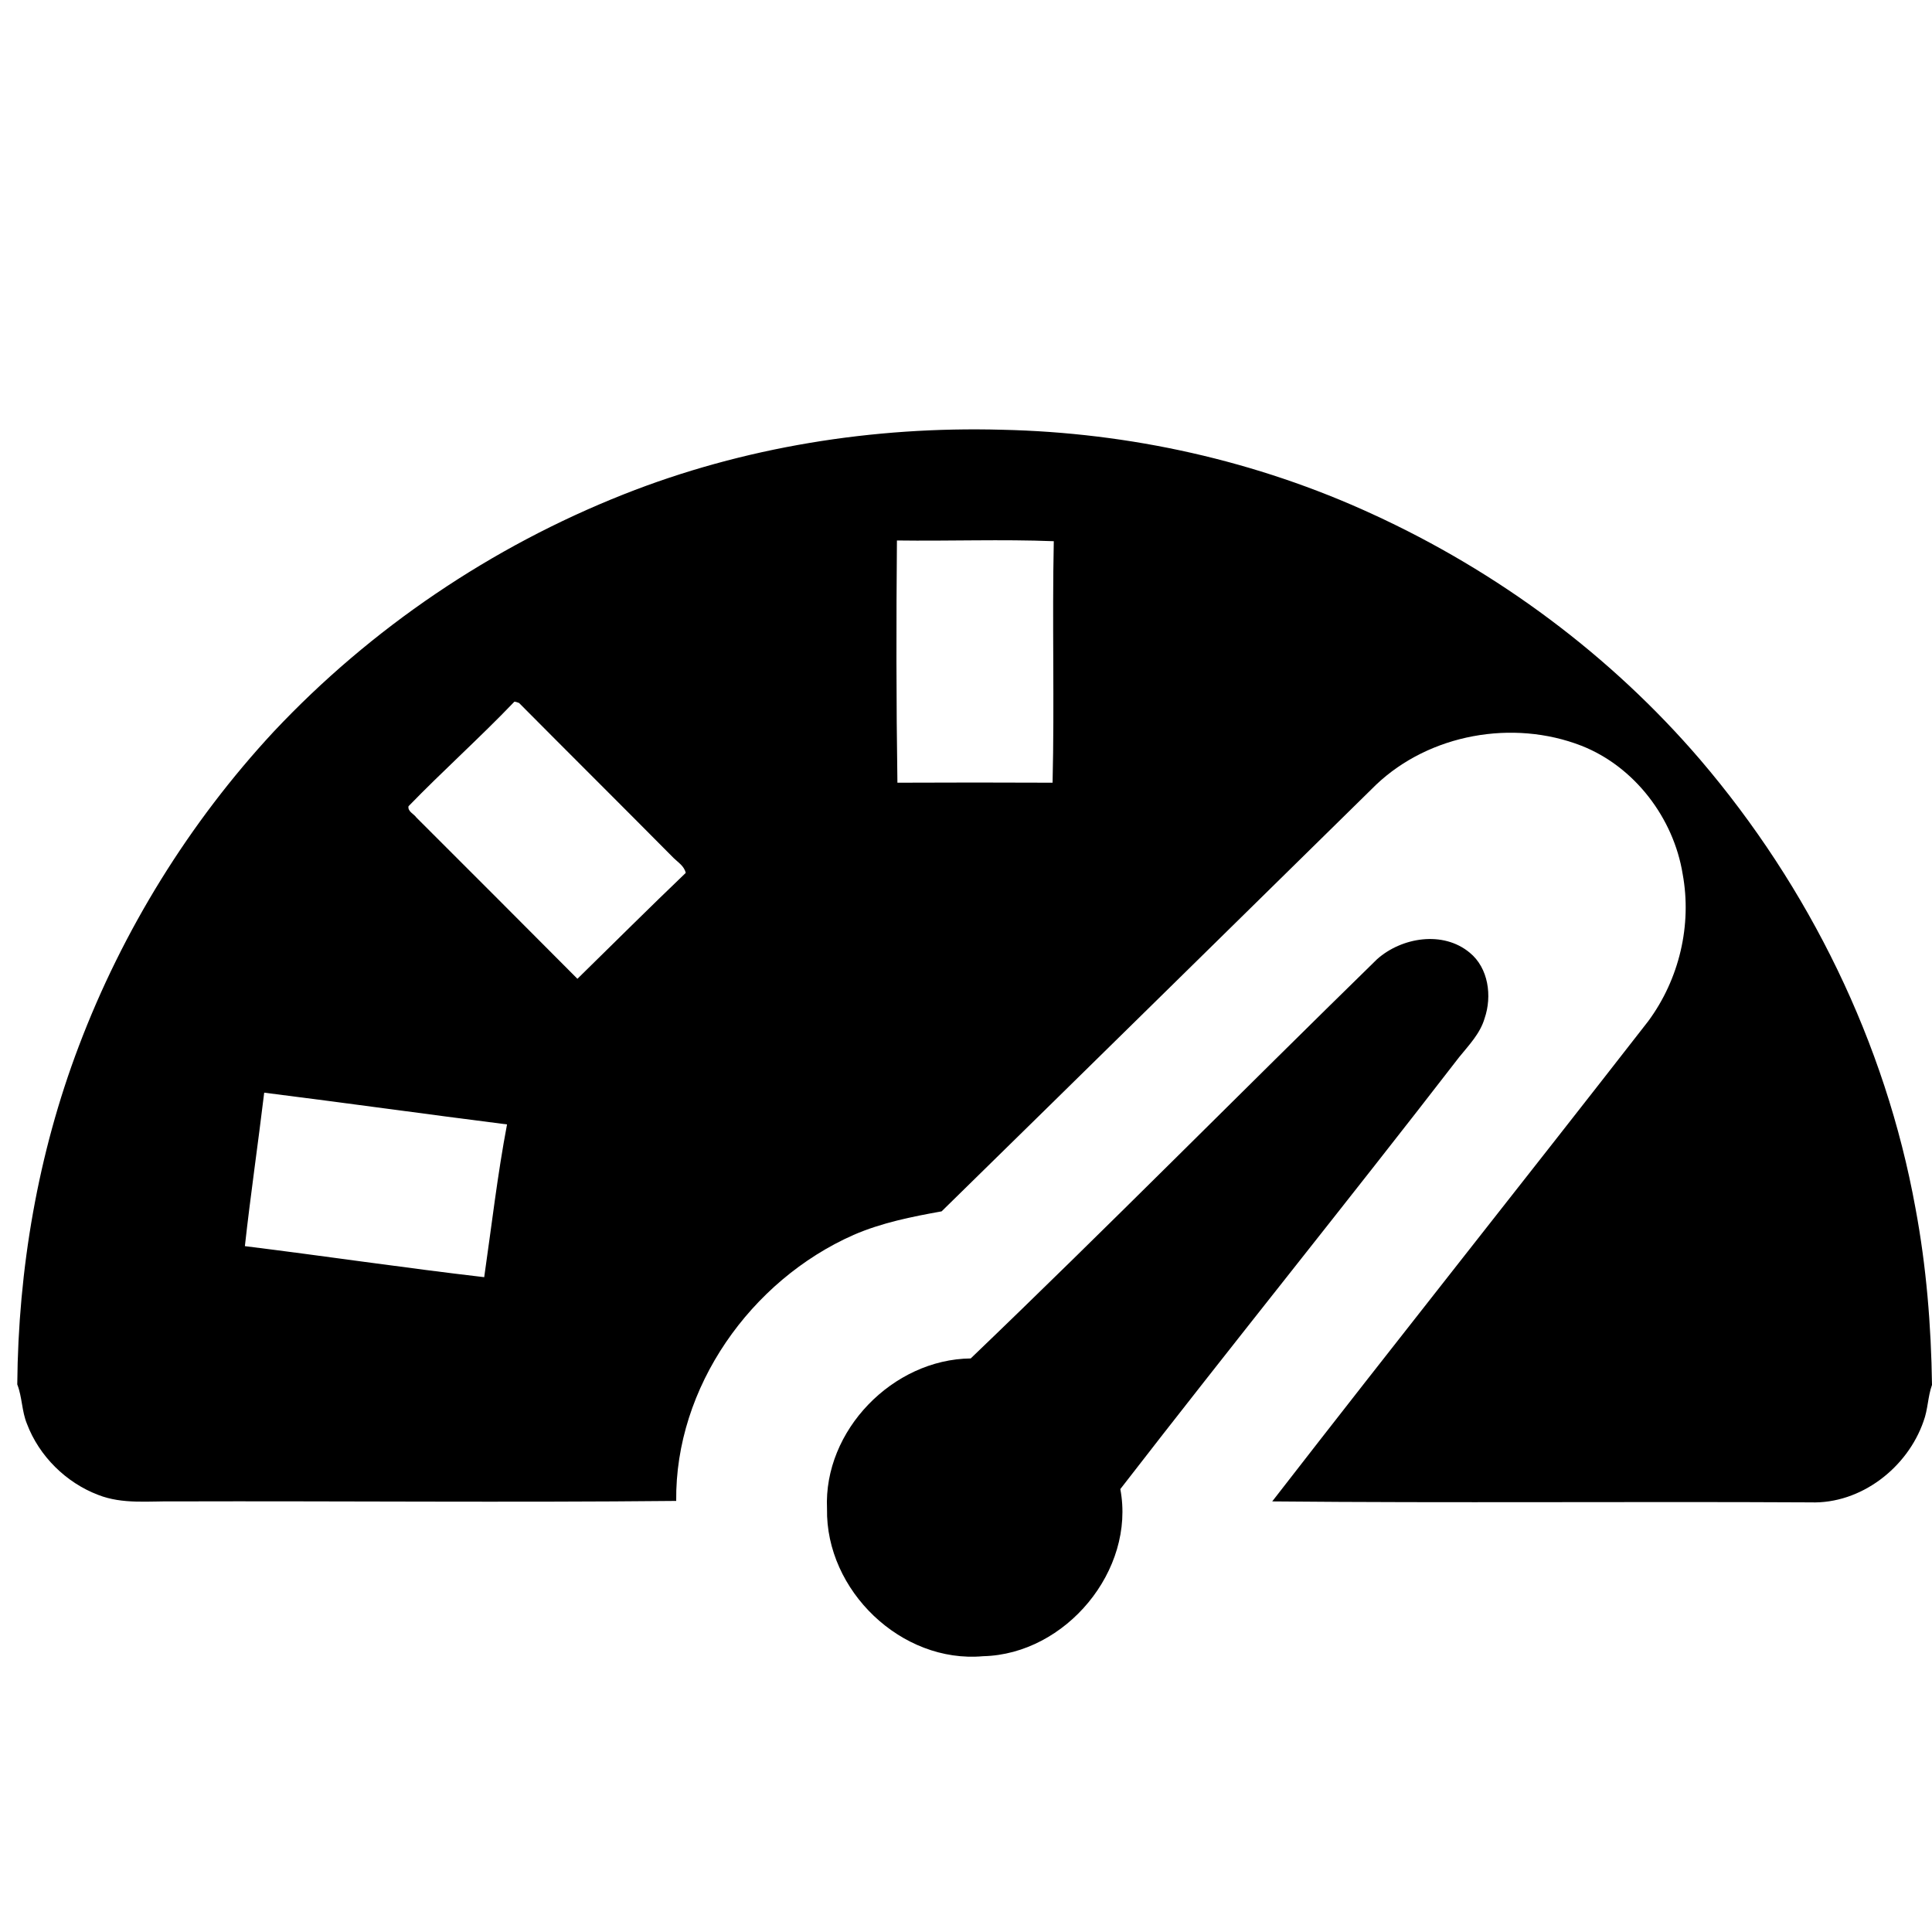 <svg xmlns="http://www.w3.org/2000/svg" width="16" height="16"><path fill="#000000" d="M5.165,4.094c0.992-0.393,2.067-0.564,3.132-0.535c1.059,0.023,2.109,0.256,3.07,0.699 c1.036,0.475,1.971,1.168,2.713,2.033c0.901,1.055,1.534,2.342,1.783,3.714c0.09,0.481,0.13,0.972,0.137,1.464 c-0.035,0.098-0.033,0.202-0.07,0.301c-0.133,0.385-0.519,0.686-0.935,0.672c-1.487-0.008-2.976,0.006-4.459-0.008 c1.031-1.33,2.079-2.647,3.114-3.977c0.257-0.348,0.363-0.796,0.285-1.219c-0.075-0.463-0.398-0.889-0.838-1.062 c-0.568-0.221-1.258-0.097-1.7,0.322c-1.201,1.179-2.396,2.356-3.599,3.534c-0.246,0.044-0.496,0.094-0.729,0.195 c-0.852,0.377-1.479,1.262-1.469,2.203c-1.383,0.014-2.769,0-4.152,0.004c-0.212-0.004-0.432,0.026-0.635-0.054 c-0.266-0.101-0.489-0.321-0.59-0.589c-0.043-0.104-0.039-0.221-0.08-0.326c0.008-0.955,0.171-1.91,0.51-2.802 c0.363-0.959,0.915-1.851,1.613-2.603C3.072,5.202,4.071,4.527,5.165,4.094 M7.432,6.482c0.426-0.002,0.854-0.002,1.285,0 c0.016-0.664-0.004-1.334,0.01-2c-0.434-0.017-0.865,0-1.299-0.006C7.422,5.143,7.422,5.814,7.432,6.482 M4.26,5.811 C3.977,6.107,3.667,6.384,3.383,6.677C3.375,6.721,3.428,6.74,3.448,6.77c0.446,0.445,0.89,0.89,1.334,1.336 c0.299-0.293,0.597-0.59,0.897-0.877c-0.013-0.057-0.062-0.086-0.1-0.123C5.154,6.677,4.725,6.251,4.299,5.822 C4.29,5.818,4.27,5.811,4.26,5.811 M2.188,9.049c-0.051,0.424-0.113,0.846-0.16,1.271c0.662,0.082,1.32,0.18,1.982,0.257 c0.061-0.423,0.11-0.849,0.189-1.265C3.528,9.227,2.856,9.133,2.188,9.049z"/><path fill="#000000" d="M11.405,7.943c0.203-0.18,0.545-0.238,0.767-0.053c0.155,0.127,0.186,0.359,0.123,0.543 c-0.037,0.127-0.131,0.223-0.211,0.322c-0.925,1.198-1.877,2.376-2.806,3.577c0.127,0.672-0.452,1.368-1.136,1.384 c-0.678,0.061-1.305-0.545-1.293-1.221c-0.03-0.648,0.545-1.238,1.19-1.245C9.172,10.164,10.28,9.042,11.405,7.943z"/></svg>
